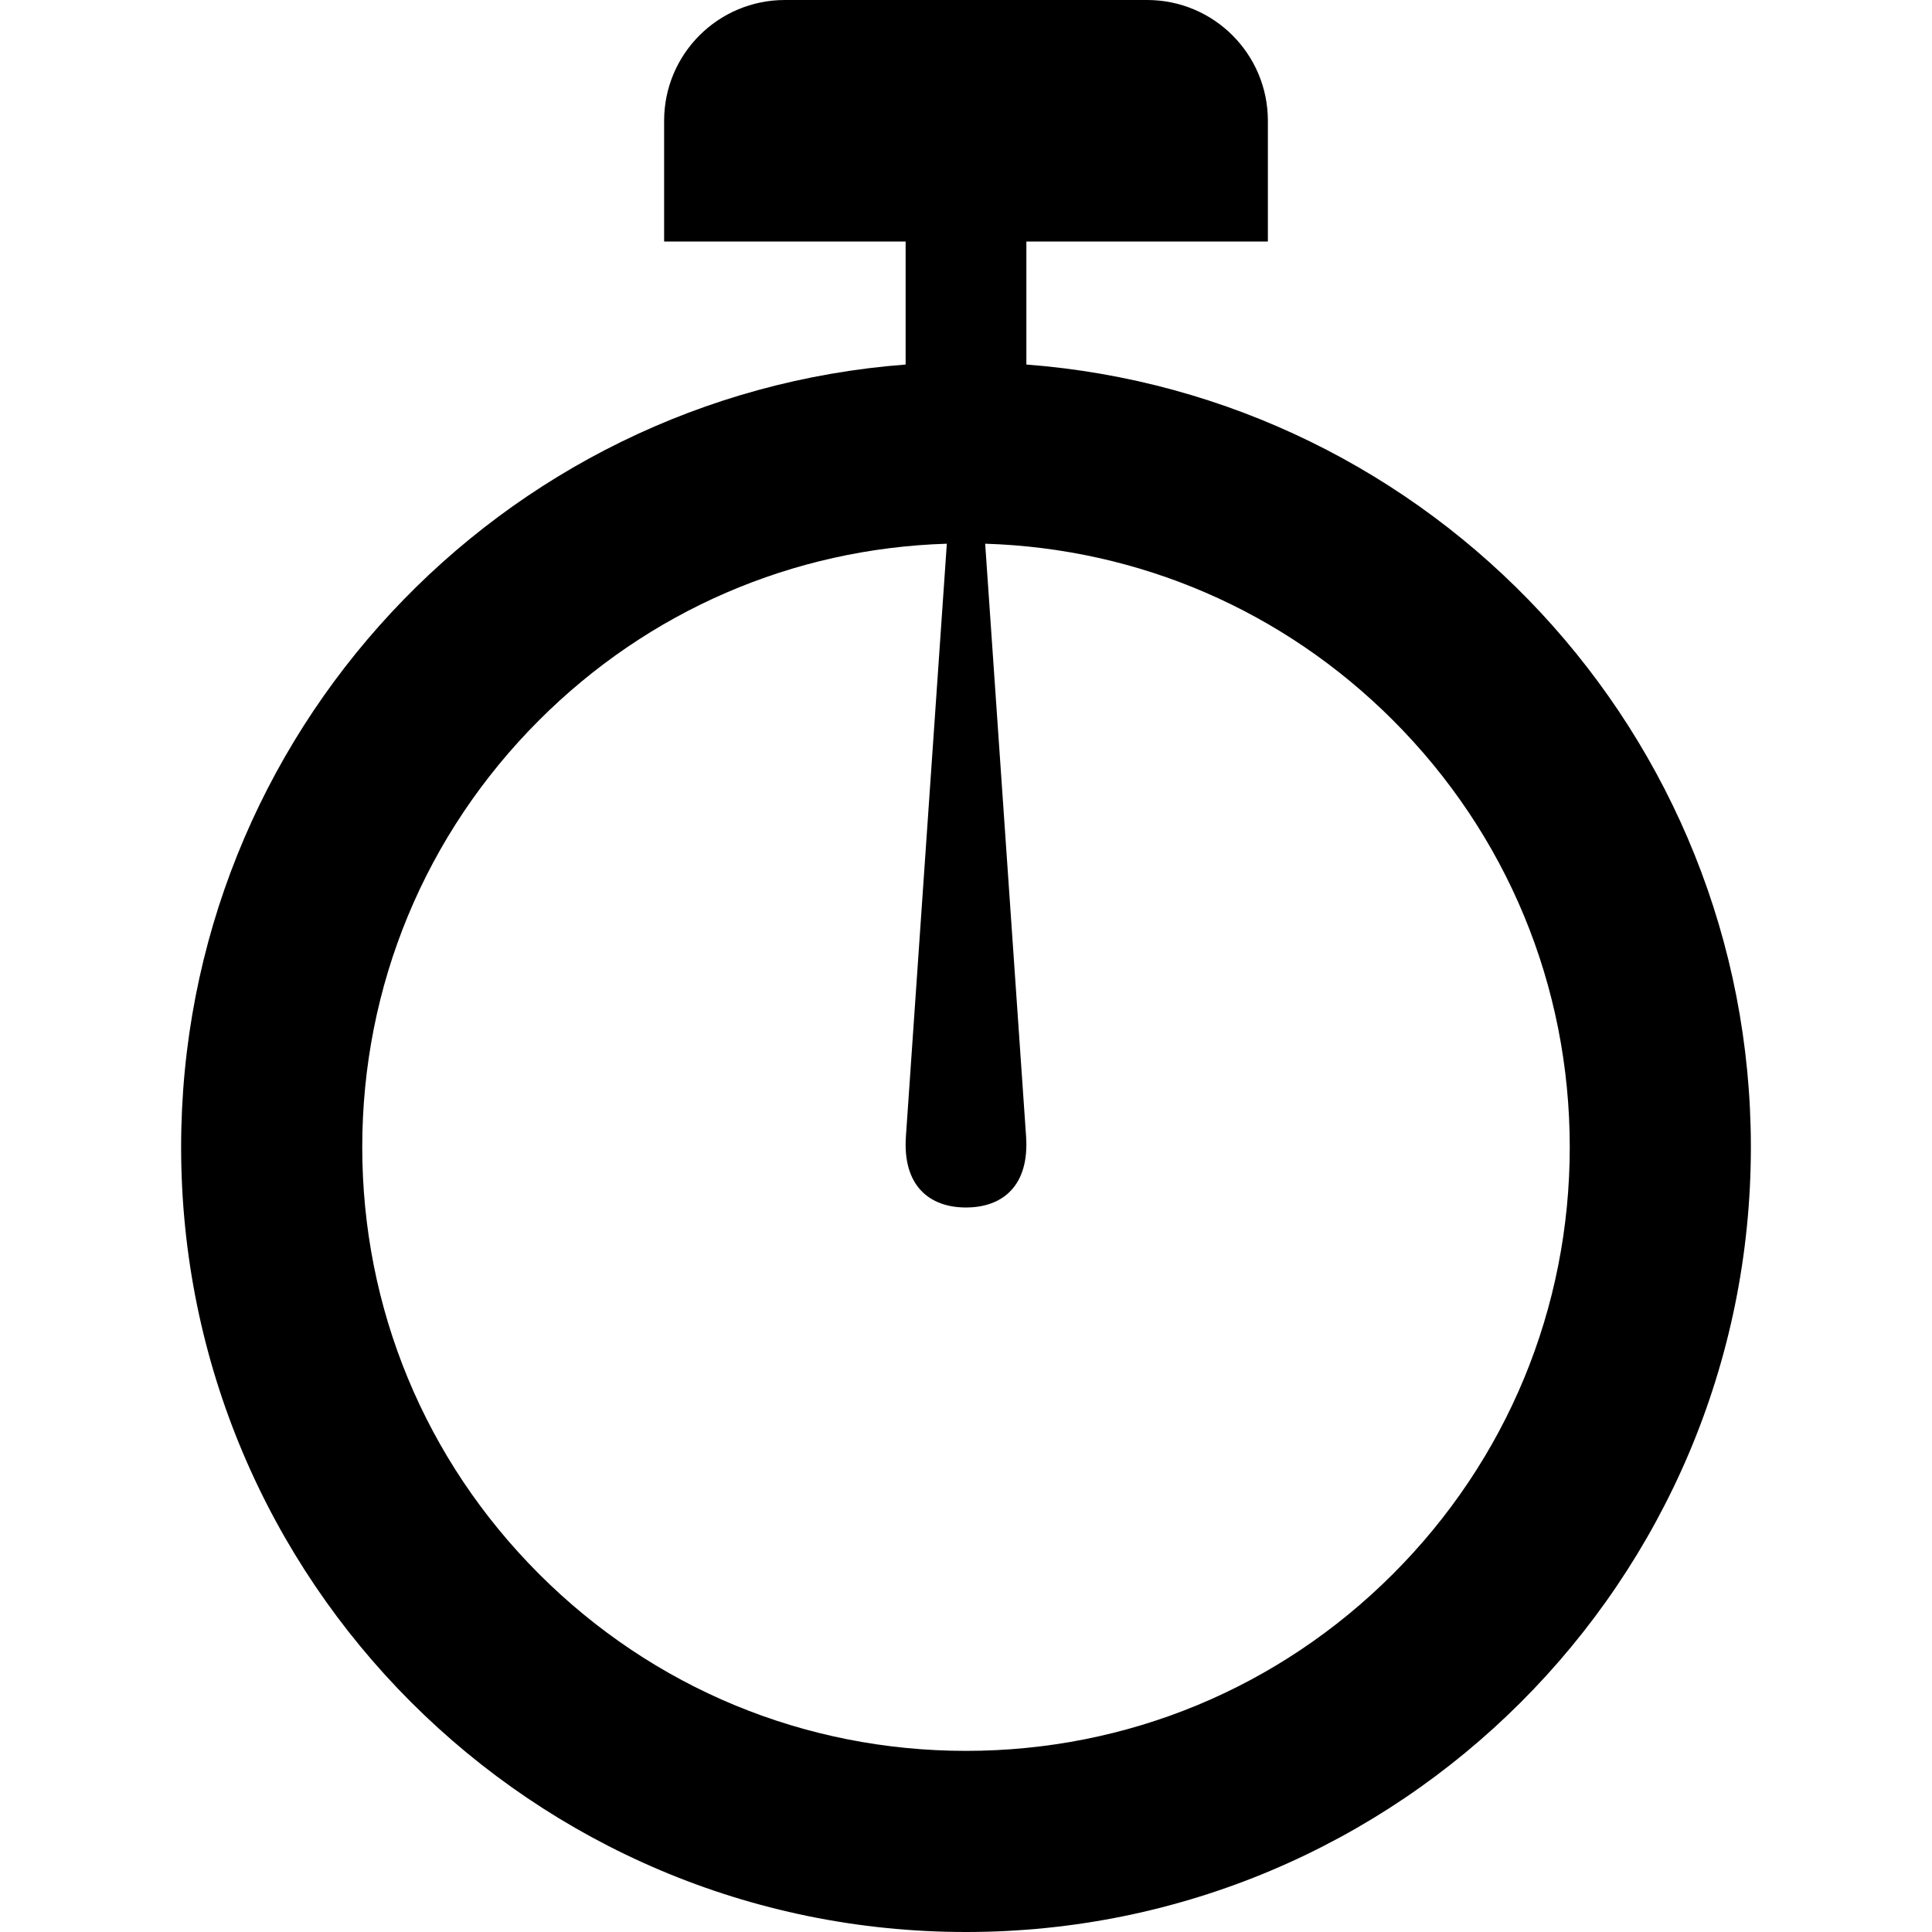 <!-- Generated by IcoMoon.io -->
<svg version="1.1" xmlns="http://www.w3.org/2000/svg" width="512" height="512" viewBox="0 0 512 512">
<title>meter</title>
<g id="icomoon-ignore">
</g>
<path d="M272 96.606v-32.606h64v-32c0-17.673-14.327-32-32.001-32h-95.999c-17.673 0-32 14.327-32 32v32h64v32.606c-107.399 8.169-192 97.901-192 207.394 0 114.875 93.125 208 208 208s208-93.125 208-208c0-109.493-84.601-199.224-192-207.394zM369.137 417.137c-30.221 30.219-70.399 46.863-113.137 46.863s-82.917-16.643-113.137-46.863c-30.219-30.219-46.863-70.4-46.863-113.137s16.643-82.917 46.863-113.137c29.020-29.019 67.224-45.509 108.057-46.774l-10.839 157.010c-0.93 13.145 6.232 18.901 15.918 18.901s16.849-5.755 15.918-18.901l-10.838-157.011c40.833 1.266 79.038 17.756 108.058 46.775 30.221 30.221 46.863 70.4 46.863 113.137s-16.643 82.917-46.863 113.137z"></path>
</svg>
